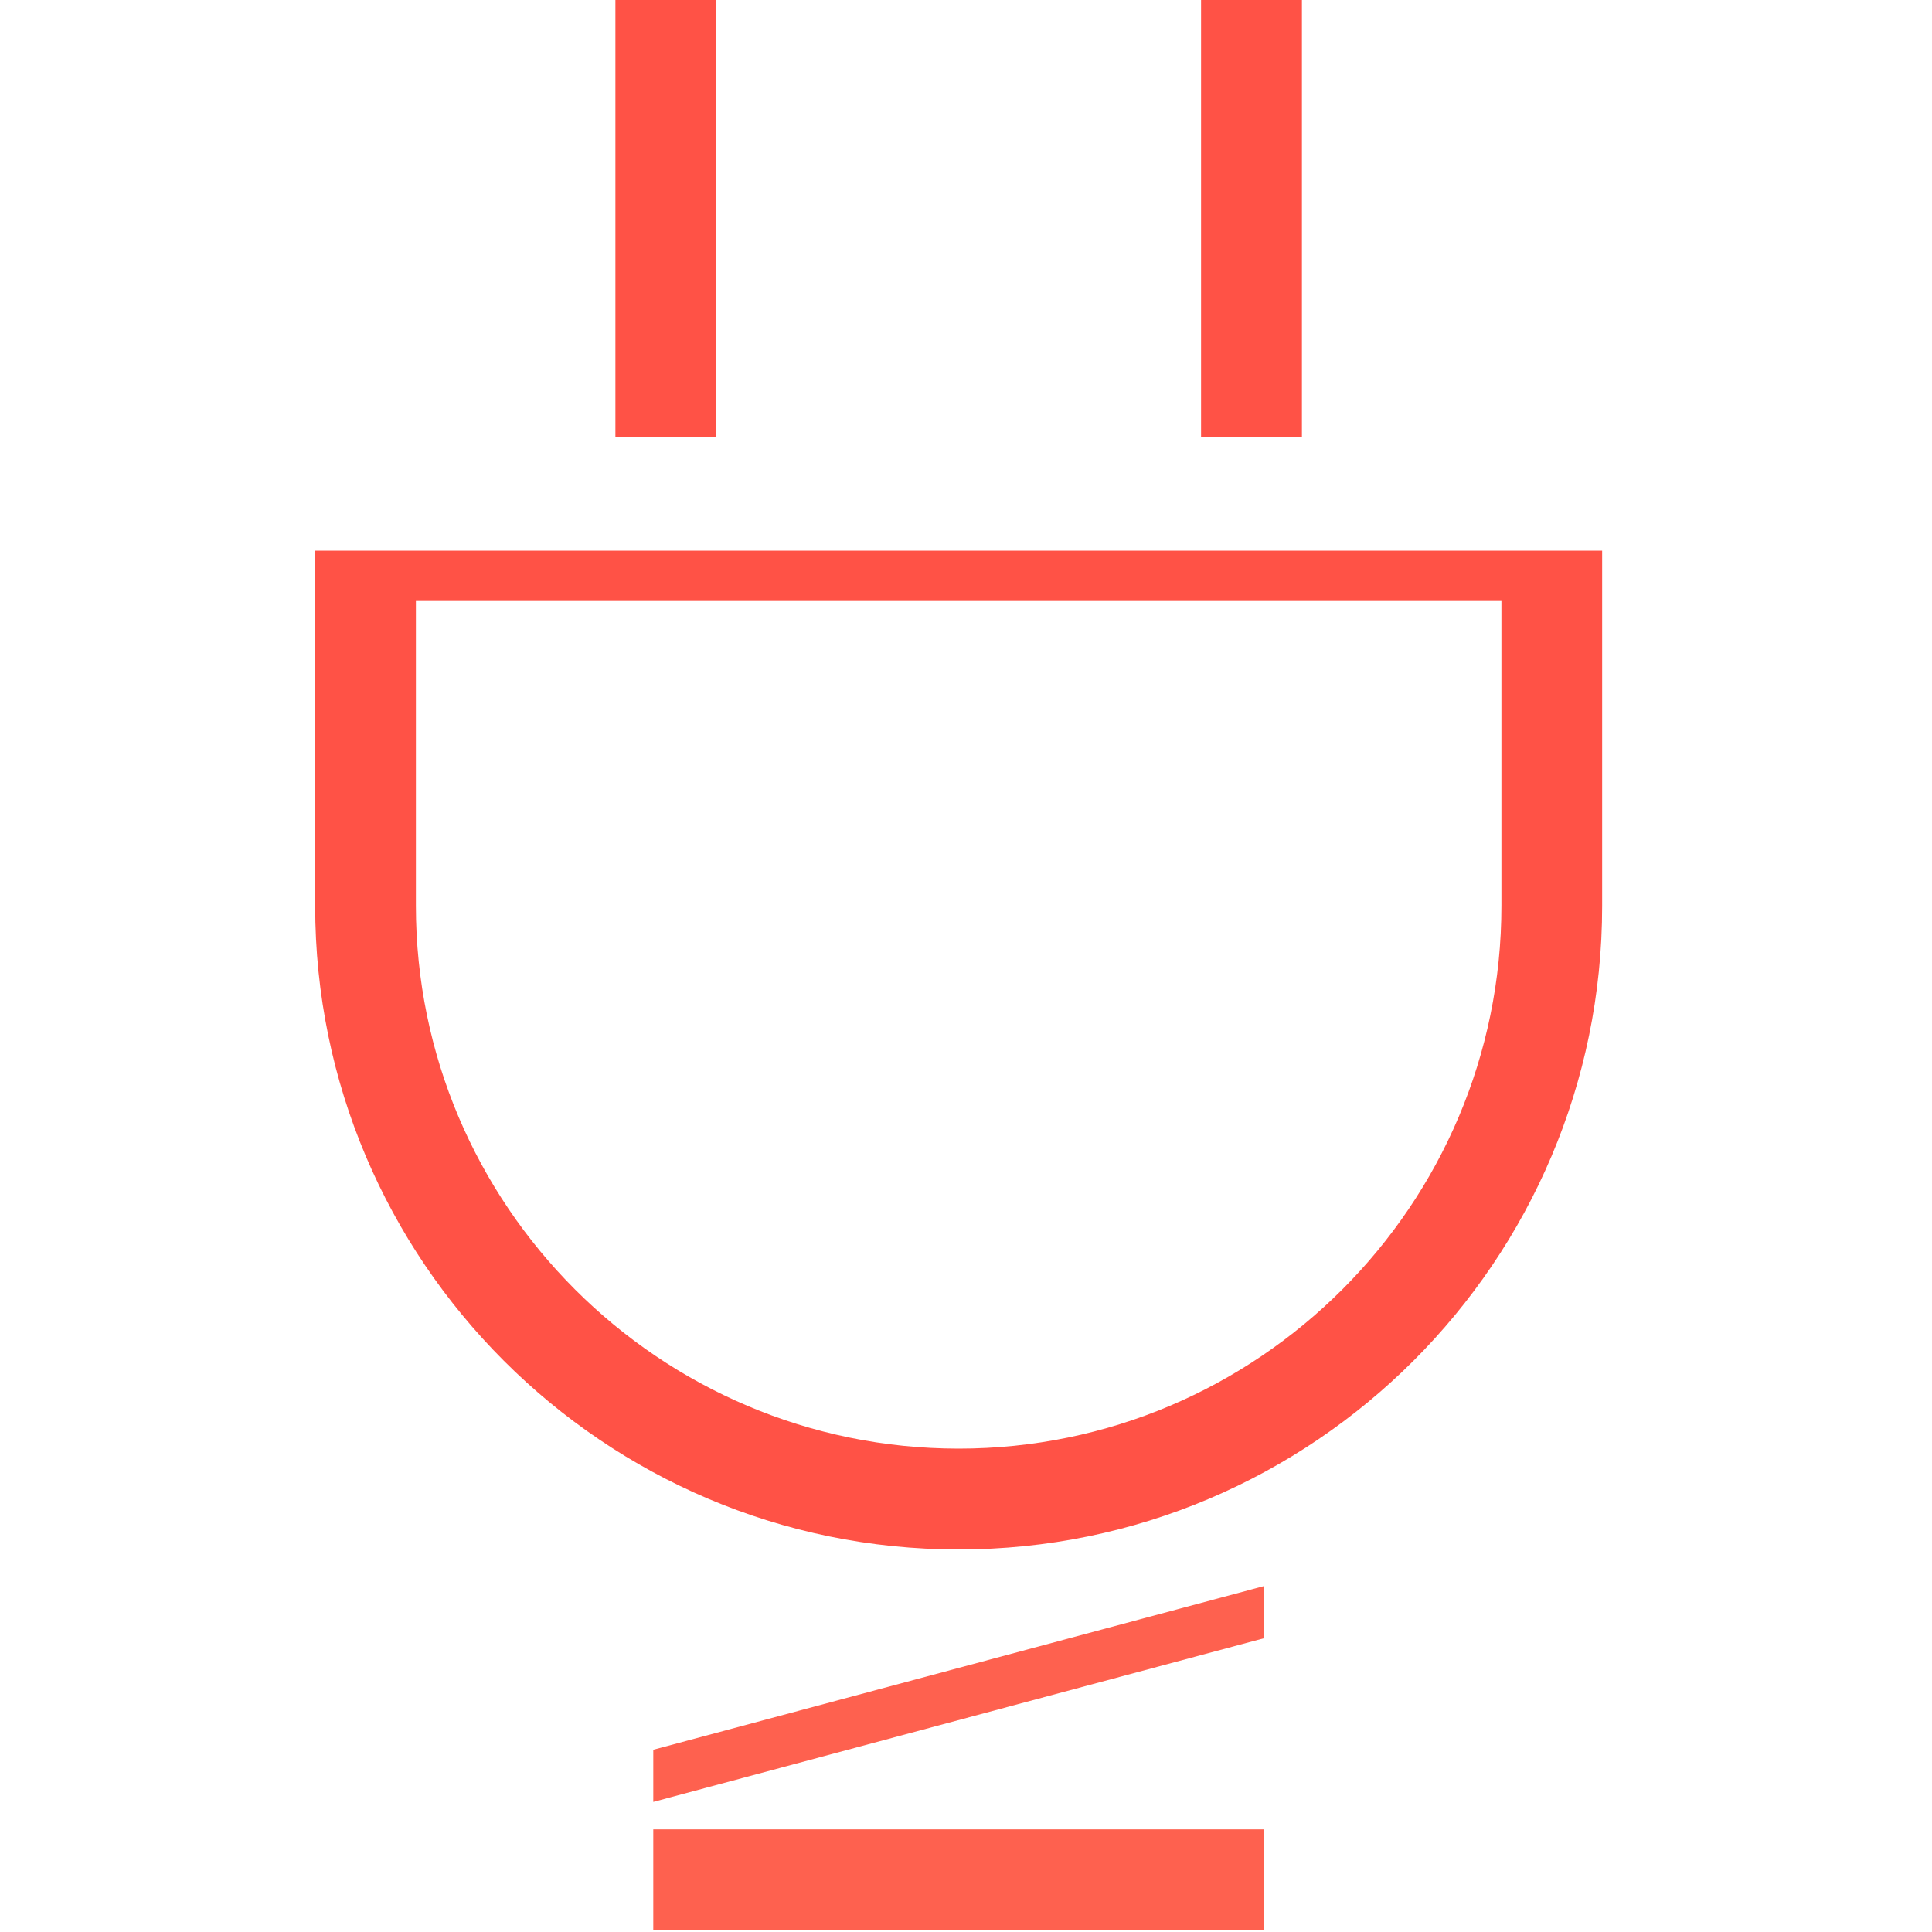 <svg xmlns="http://www.w3.org/2000/svg" xmlns:xlink="http://www.w3.org/1999/xlink" id="Camada_1" x="0px" y="0px" viewBox="0 0 150 150" style="enable-background:new 0 0 150 150;" xml:space="preserve"><style type="text/css">	.st0{fill:#FF5246;}	.st1{fill:#FE614F;}</style><g>	<path class="st0" d="M24.47,42.75v27.59c0,27.55,22.41,49.96,49.96,49.96c27.55,0,49.96-22.41,49.96-49.96V42.75H24.47z    M116.57,70.33c0,23.24-18.9,42.14-42.14,42.14c-23.24,0-42.14-18.9-42.14-42.14V46.66h84.28V70.33z"></path>	<rect x="50.72" y="142.03" class="st1" width="47.43" height="7.83"></rect>	<rect x="47.78" y="-0.15" class="st0" width="7.83" height="34.11"></rect>	<rect x="93.25" y="-0.15" class="st0" width="7.83" height="34.11"></rect>	<polygon class="st1" points="50.72,139.9 98.14,127.19 98.14,123.14 50.72,135.85  "></polygon></g></svg>